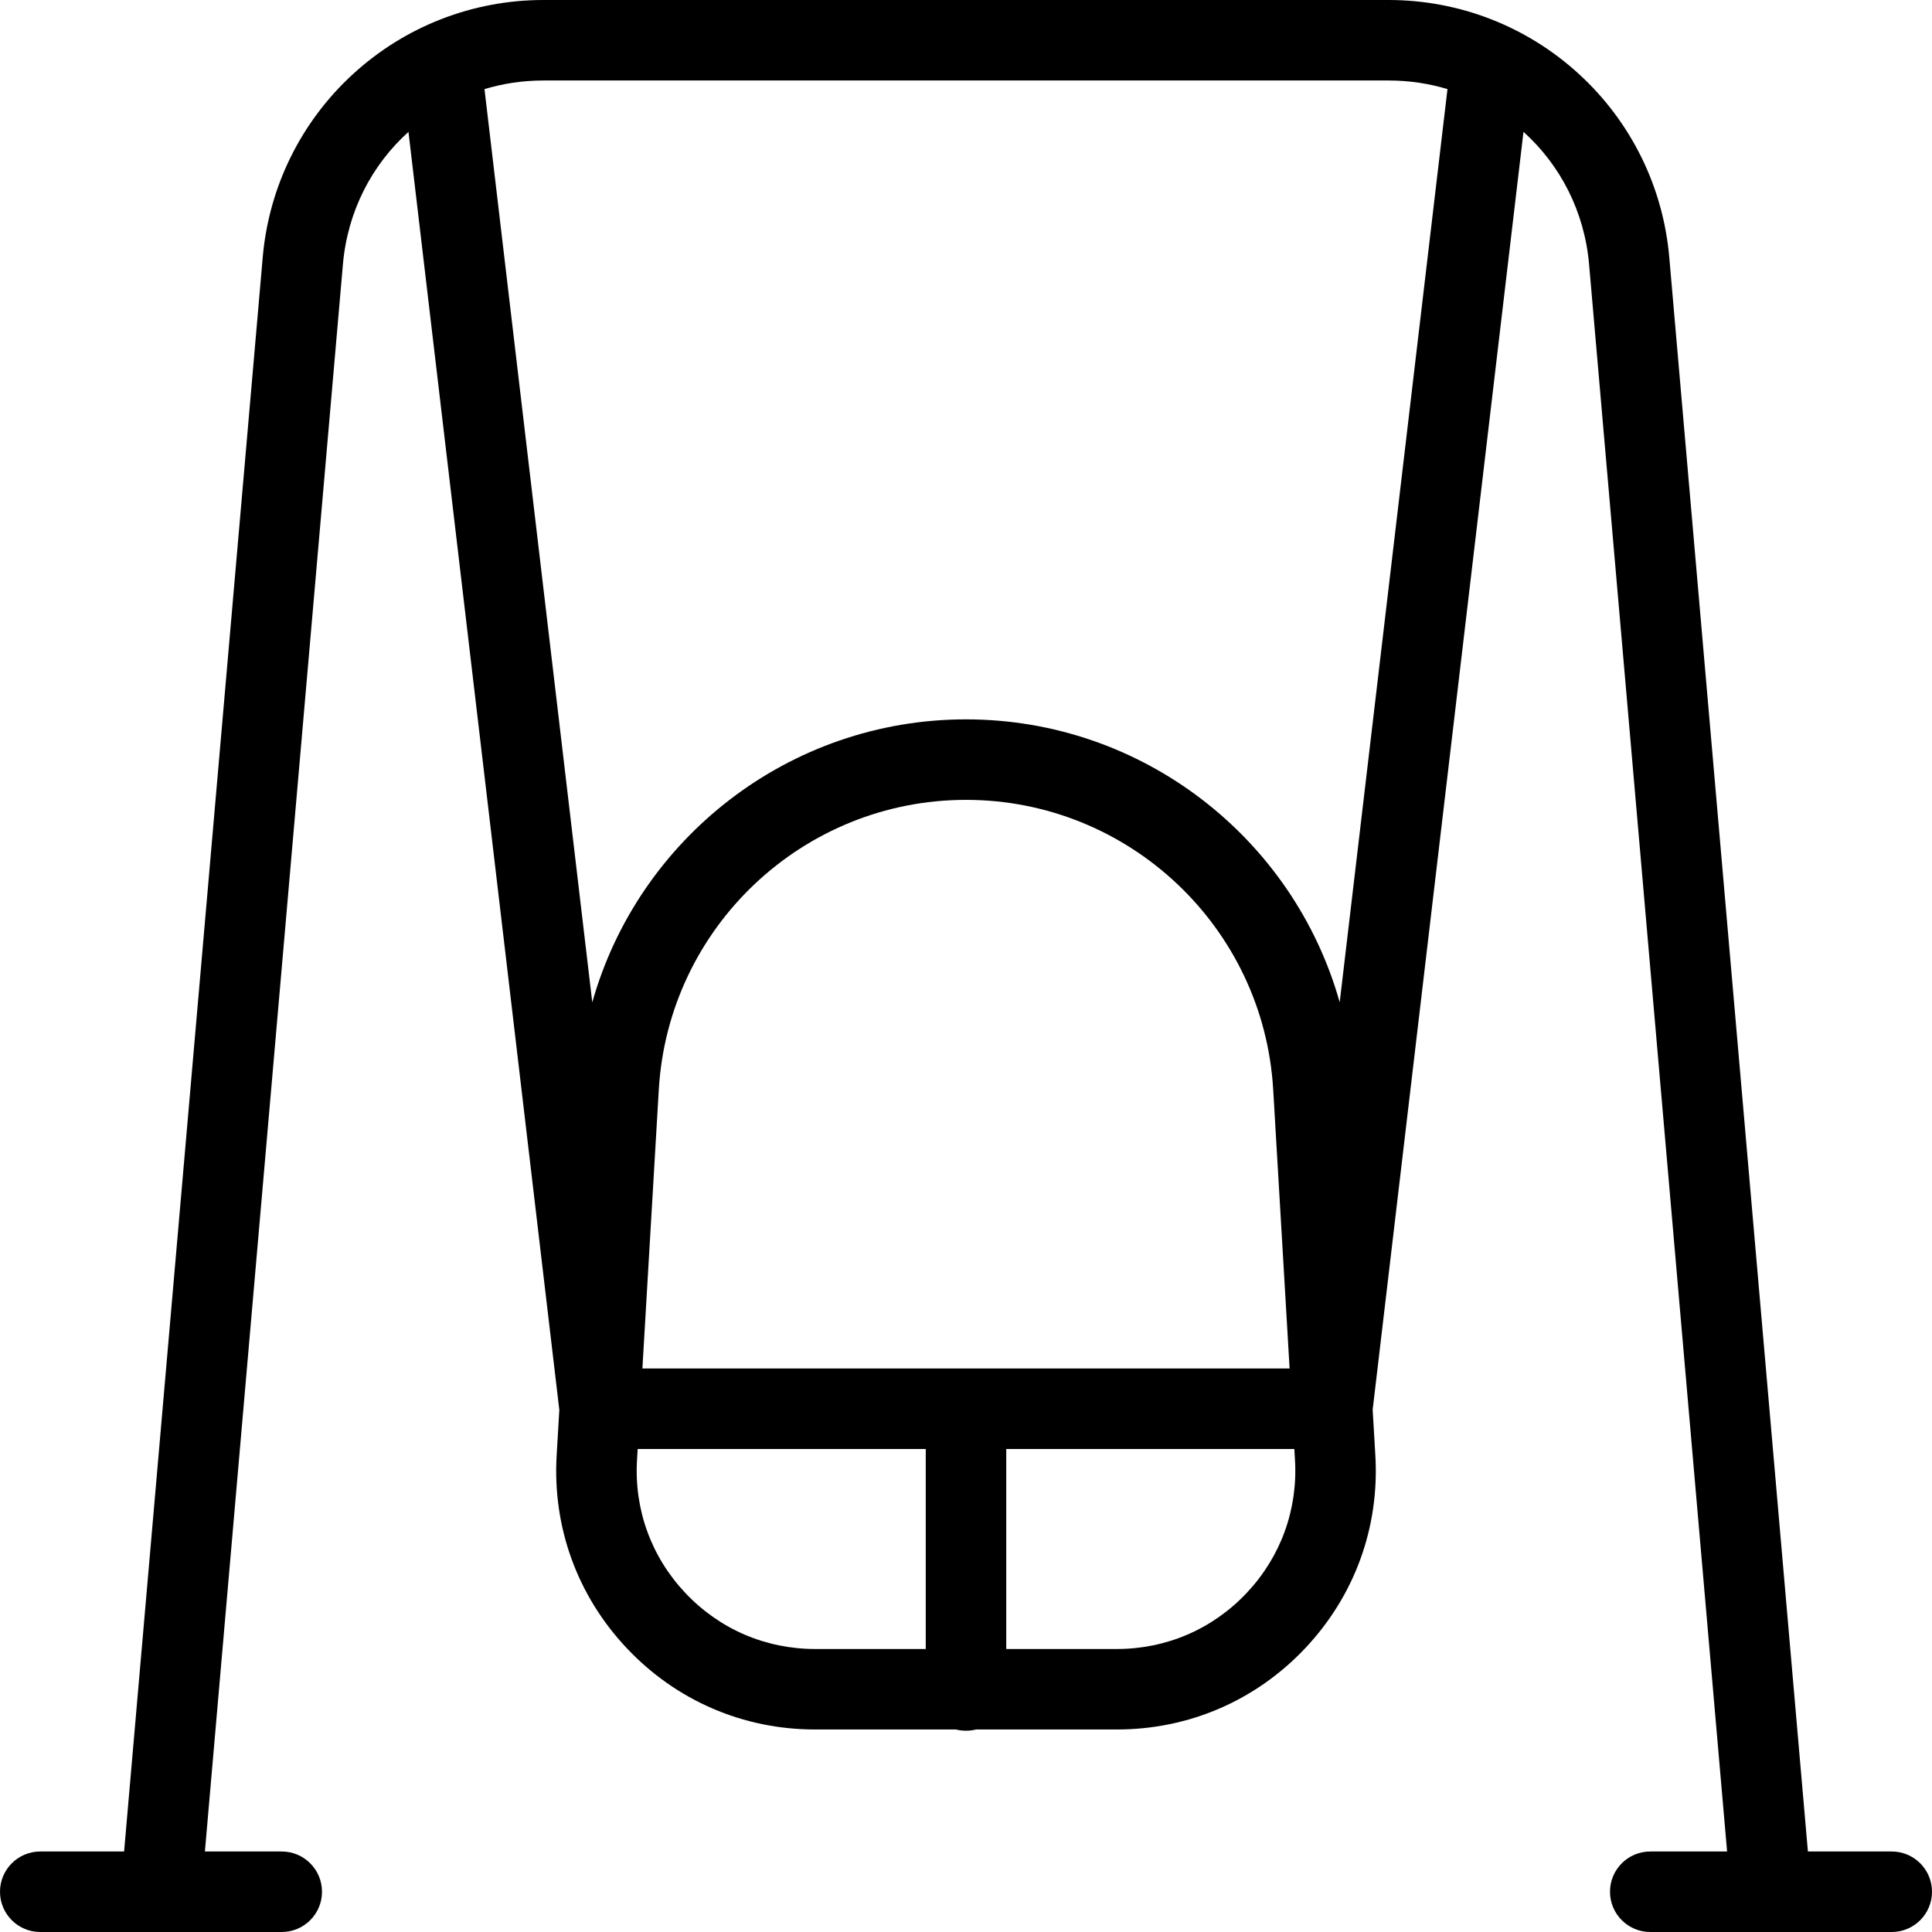 <?xml version="1.0" encoding="iso-8859-1"?>
<!-- Uploaded to: SVG Repo, www.svgrepo.com, Generator: SVG Repo Mixer Tools -->
<svg fill="#000000" height="800px" width="800px" version="1.1" id="Capa_1" xmlns="http://www.w3.org/2000/svg" xmlns:xlink="http://www.w3.org/1999/xlink" 
	 viewBox="0 0 480 480" xml:space="preserve">
<path id="XMLID_850_" d="M470,459.999h-20.832l-34.44-396.064c-1.521-17.495-9.487-33.665-22.432-45.532S362.552,0,344.991,0
	H135.009c-17.561,0-34.36,6.536-47.305,18.403S66.793,46.44,65.272,63.935l-34.44,396.064H10c-5.523,0-10,4.478-10,10
	c0,5.522,4.477,10,10,10h29.901c0.073,0,0.147,0,0.22,0H70c5.523,0,10-4.478,10-10c0-5.522-4.477-10-10-10H50.907l34.29-394.331
	c1.146-13.178,7.2-24.717,16.287-32.899l37.478,317.526l-0.663,11.271c-1.051,17.874,5.134,34.893,17.418,47.92
	s28.91,20.202,46.815,20.202h34.981c1.59,0.406,3.383,0.406,4.973,0h34.981c17.905,0,34.531-7.175,46.815-20.202
	s18.47-30.046,17.418-47.92l-0.666-11.332l37.472-317.473c9.093,8.183,15.15,19.725,16.297,32.907l34.289,394.331H410
	c-5.522,0-10,4.478-10,10c0,5.522,4.478,10,10,10h29.879c0.036,0,0.073,0.001,0.109,0.001c0.037,0,0.073-0.001,0.11-0.001H470
	c5.522,0,10-4.478,10-10C480,464.477,475.522,459.999,470,459.999z M230,409.688h-27.468c-12.34,0-23.798-4.944-32.264-13.923
	c-8.465-8.979-12.729-20.707-12.003-33.025l0.161-2.74H230V409.688z M159.602,339.999l4.077-69.312
	c2.374-40.352,35.898-71.963,76.321-71.963s73.947,31.61,76.321,71.963l4.077,69.312H159.602z M309.731,395.765
	c-8.465,8.978-19.924,13.923-32.264,13.923H250v-49.688h71.575l0.161,2.74C322.461,375.058,318.197,386.786,309.731,395.765z
	 M332.844,249.008c-11.473-40.719-48.931-70.284-92.844-70.284c-43.919,0-81.385,29.581-92.851,70.309l-26.78-226.893
	c4.629-1.395,9.545-2.141,14.64-2.141h209.982c5.092,0,10.005,0.745,14.631,2.138L332.844,249.008z"/>
</svg>